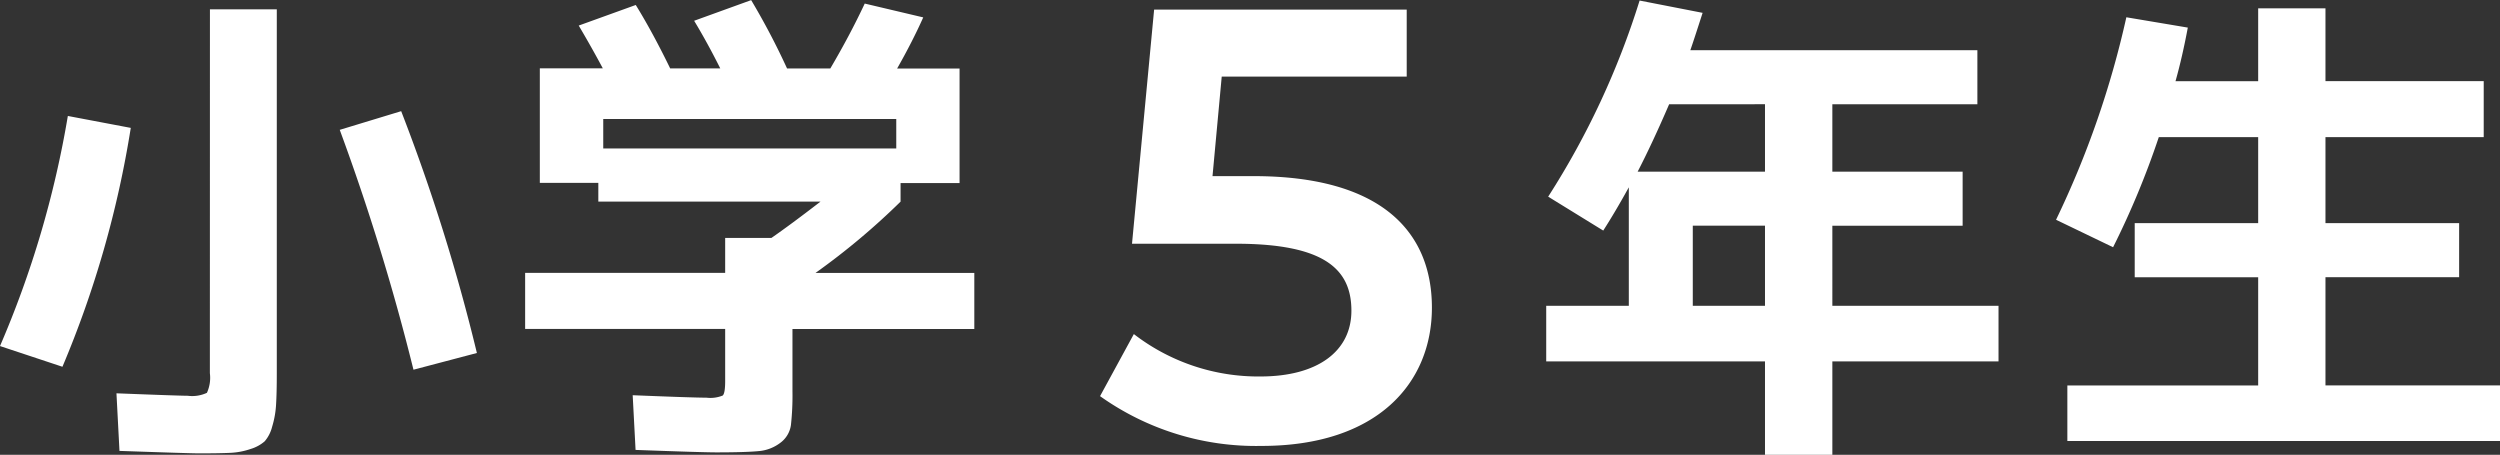 <svg xmlns="http://www.w3.org/2000/svg" width="162.72" height="29.6" viewBox="0 0 162.72 29.6">
  <rect x="0" y="0" width="162.72" height="29.6" fill="#333333" stroke="none"/>
  <g id="グループ_8763" data-name="グループ 8763" transform="translate(-718.92 -7828.376)">
    <path id="パス_41054" data-name="パス 41054" d="M-68.416-26.016h4.352v23.68q0,1.312-.048,2.064a6.118,6.118,0,0,1-.256,1.424,2.328,2.328,0,0,1-.48.944,2.449,2.449,0,0,1-.912.5,4.73,4.73,0,0,1-1.36.256q-.72.032-2,.032-.64,0-5.184-.16L-74.5-1.024q4.1.16,4.64.16a2.267,2.267,0,0,0,1.248-.192,2.36,2.36,0,0,0,.192-1.28ZM-73.568-18.3A66.824,66.824,0,0,1-78.016-2.752L-82.08-4.1a64.859,64.859,0,0,0,4.416-14.976Zm13.6.128,4-1.216A123.9,123.9,0,0,1-51.04-3.648L-55.168-2.56A147.76,147.76,0,0,0-59.968-18.176ZM-34.88-1.824V-5.216H-47.9V-8.864H-34.88v-2.272h3.008q1.248-.864,3.2-2.368H-43.136V-14.72h-3.808v-7.456h4.1q-.736-1.376-1.568-2.784L-40.7-26.3q1.088,1.76,2.24,4.128H-35.2q-.832-1.664-1.7-3.1l3.712-1.344a46.924,46.924,0,0,1,2.336,4.448h2.816q1.28-2.176,2.24-4.224l3.808.9q-.7,1.568-1.7,3.328h4.064v7.456h-3.84V-13.5a45.925,45.925,0,0,1-5.536,4.64h10.336v3.648H-30.5v4.064a17.682,17.682,0,0,1-.1,2.192,1.732,1.732,0,0,1-.688,1.152,2.688,2.688,0,0,1-1.44.544q-.848.08-2.736.08-.928,0-5.248-.16L-40.9-.9q3.936.16,4.8.16A2.123,2.123,0,0,0-35.04-.88Q-34.88-1.024-34.88-1.824ZM-23.744-18.88H-42.816v1.92h19.072ZM32.8-11.936H28.1V-6.72h4.7Zm-6.24-7.9q-1.088,2.528-2.048,4.384H32.8V-19.84Zm-1.92-6.752,4.1.8q-.608,1.888-.8,2.432H46.624v3.52h-9.44v4.384h8.48v3.52h-8.48V-6.72H48V-3.1H37.184v6.08H32.8V-3.1H18.56V-6.72h5.376v-7.712q-.864,1.568-1.664,2.816l-3.584-2.208A52.452,52.452,0,0,0,24.64-26.592ZM64.9-26.08H69.28v4.736h10.3V-17.7H69.28v5.6h8.7v3.52h-8.7v7.04H80.64V2.08H52.48V-1.536H64.9v-7.04H56.864V-12.1H64.9v-5.6H58.432a54.679,54.679,0,0,1-2.976,7.168L51.744-12.32A60.6,60.6,0,0,0,56.32-25.5l4,.672q-.352,1.888-.8,3.488H64.9Z" transform="translate(801 7855)" fill="#fff"/>
    <path id="パス_41055" data-name="パス 41055" d="M10.52-17.16H7.84l.6-6.48H20.48V-28H4.04L2.6-12.76H9.36c5.8,0,7.52,1.68,7.52,4.36,0,2.64-2.2,4.28-5.92,4.28A13.257,13.257,0,0,1,2.72-6.88L.52-2.84A17.5,17.5,0,0,0,11.04.4c7.52,0,11.08-4.08,11.08-9C22.12-13.56,18.8-17.16,10.52-17.16Z" transform="translate(790 7857)" fill="#fff"/>
  </g>
</svg>
